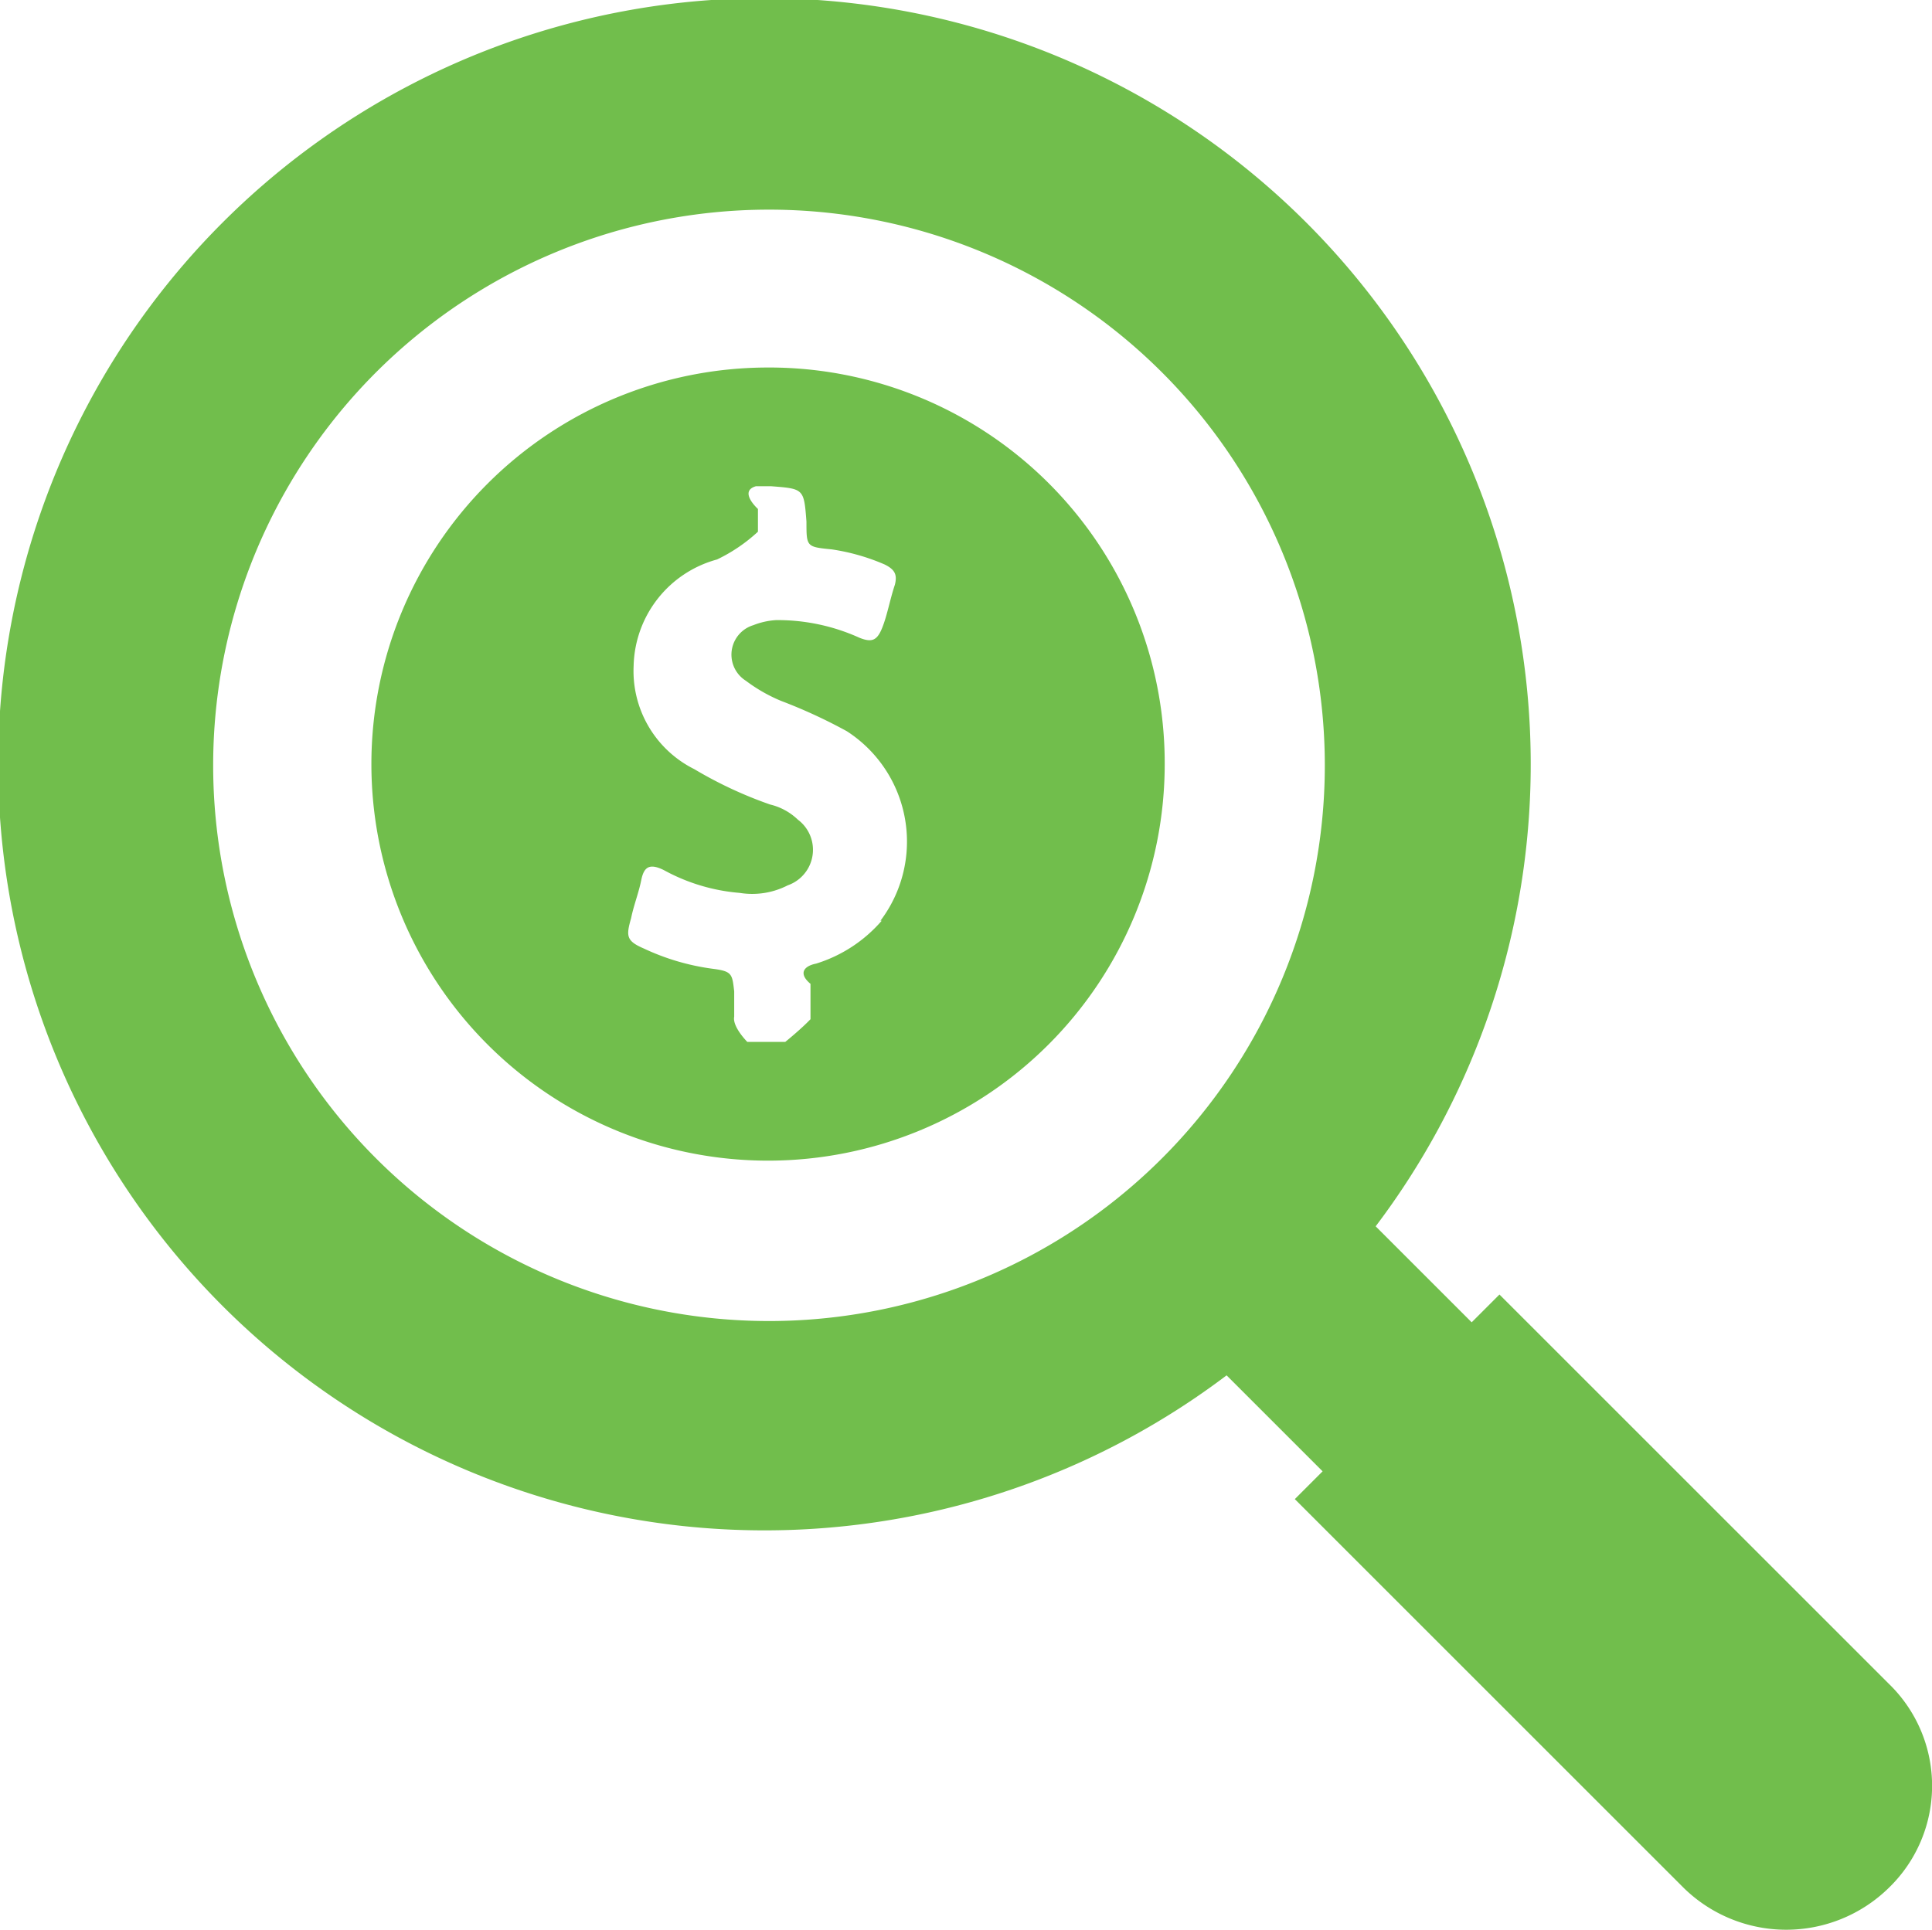 <svg xmlns="http://www.w3.org/2000/svg" viewBox="0 0 76.47 76.4"><title>investment-selection-and-monitoring</title><g id="Layer_2" data-name="Layer 2"><g id="Layer_1-2" data-name="Layer 1"><path fill="#71BE4C" d="M74.75,66.65l-15.4-15.4-1.1,1.1-3.8-3.8a30.33,30.33,0,1,0-5.9,5.9l3.8,3.8h0l-1.1,1.1,15.4,15.4a5.8,5.8,0,0,0,8.1,0A5.62,5.62,0,0,0,74.75,66.65ZM46,45.85a22,22,0,1,1,0-31.1A22,22,0,0,1,46,45.85Zm-15.6-31.3a15.7,15.7,0,1,0,15.7,15.7A15.66,15.66,0,0,0,30.35,14.55Zm4.5,21.9a5.63,5.63,0,0,1-2.6,1.7c-.5.1-.7.4-.22.8v1.4c-.38.4-1,.9-1,.9h-1.5s-.6-.6-.52-1v-1c-.08-.7-.08-.8-.88-.9a9.24,9.24,0,0,1-2.7-.8c-.7-.3-.7-.5-.5-1.2.1-.5.3-1,.4-1.5s.3-.7.9-.4a7.5,7.5,0,0,0,3,.9,3.08,3.08,0,0,0,1.9-.3,1.49,1.49,0,0,0,.4-2.6,2.38,2.38,0,0,0-1.1-.6,16.39,16.39,0,0,1-3-1.4,4.34,4.34,0,0,1-2.4-4.1,4.47,4.47,0,0,1,3.3-4.2A6.53,6.53,0,0,0,30,21.05v-.9s-.78-.7-.08-.9h.6c1.3.1,1.3.1,1.4,1.4,0,1,0,1,1,1.1a8.3,8.3,0,0,1,2.1.6c.4.2.5.4.4.8-.2.6-.3,1.2-.5,1.7s-.4.6-.9.4a7.84,7.84,0,0,0-3.3-.7,2.92,2.92,0,0,0-.9.2,1.22,1.22,0,0,0-.3,2.2,6.38,6.38,0,0,0,1.4.8,20.62,20.62,0,0,1,2.6,1.2A5.2,5.2,0,0,1,34.85,36.45Z"></path></g></g></svg>